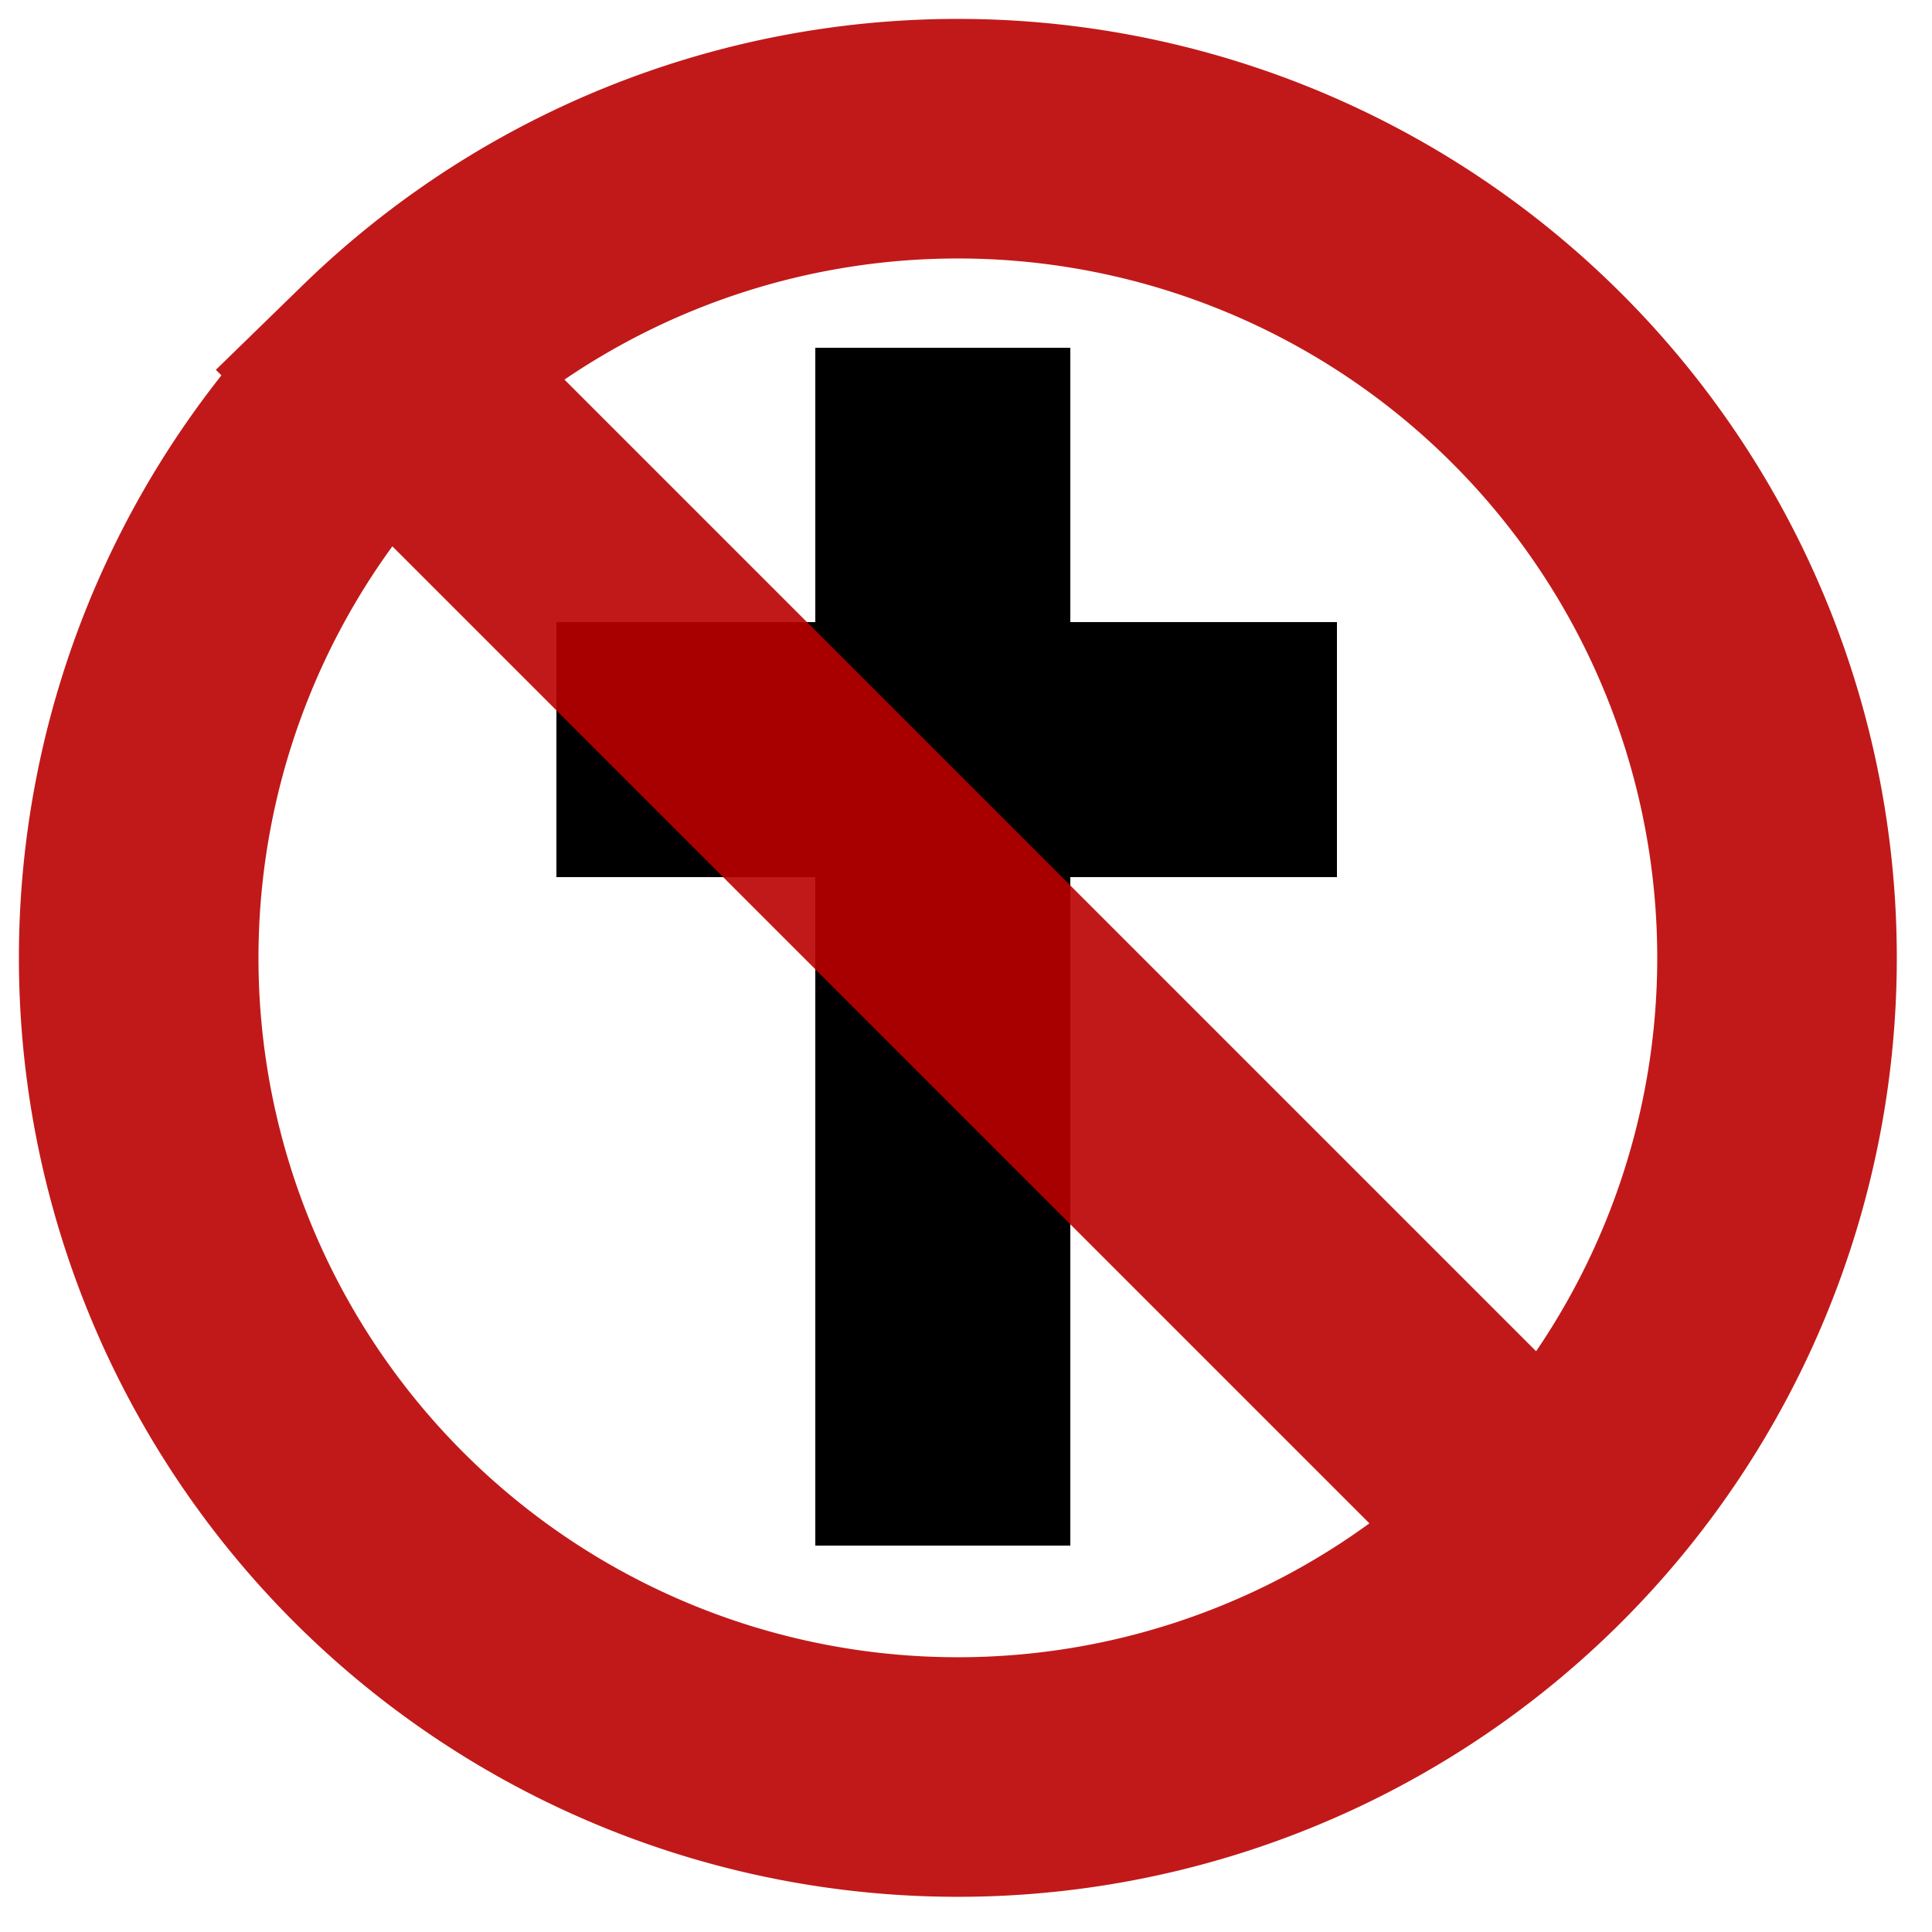 <?xml version="1.0" encoding="UTF-8"?>
<svg xmlns="http://www.w3.org/2000/svg" width="250" height="250">
<path stroke-width="33" stroke="#000" d="M122,45V200M72,97H173"/>
<path fill="none" stroke-width="31" stroke="#B00" d="M48,50a106,106 0 1,0 2-2l141,141" stroke-opacity=".9"/>
</svg>